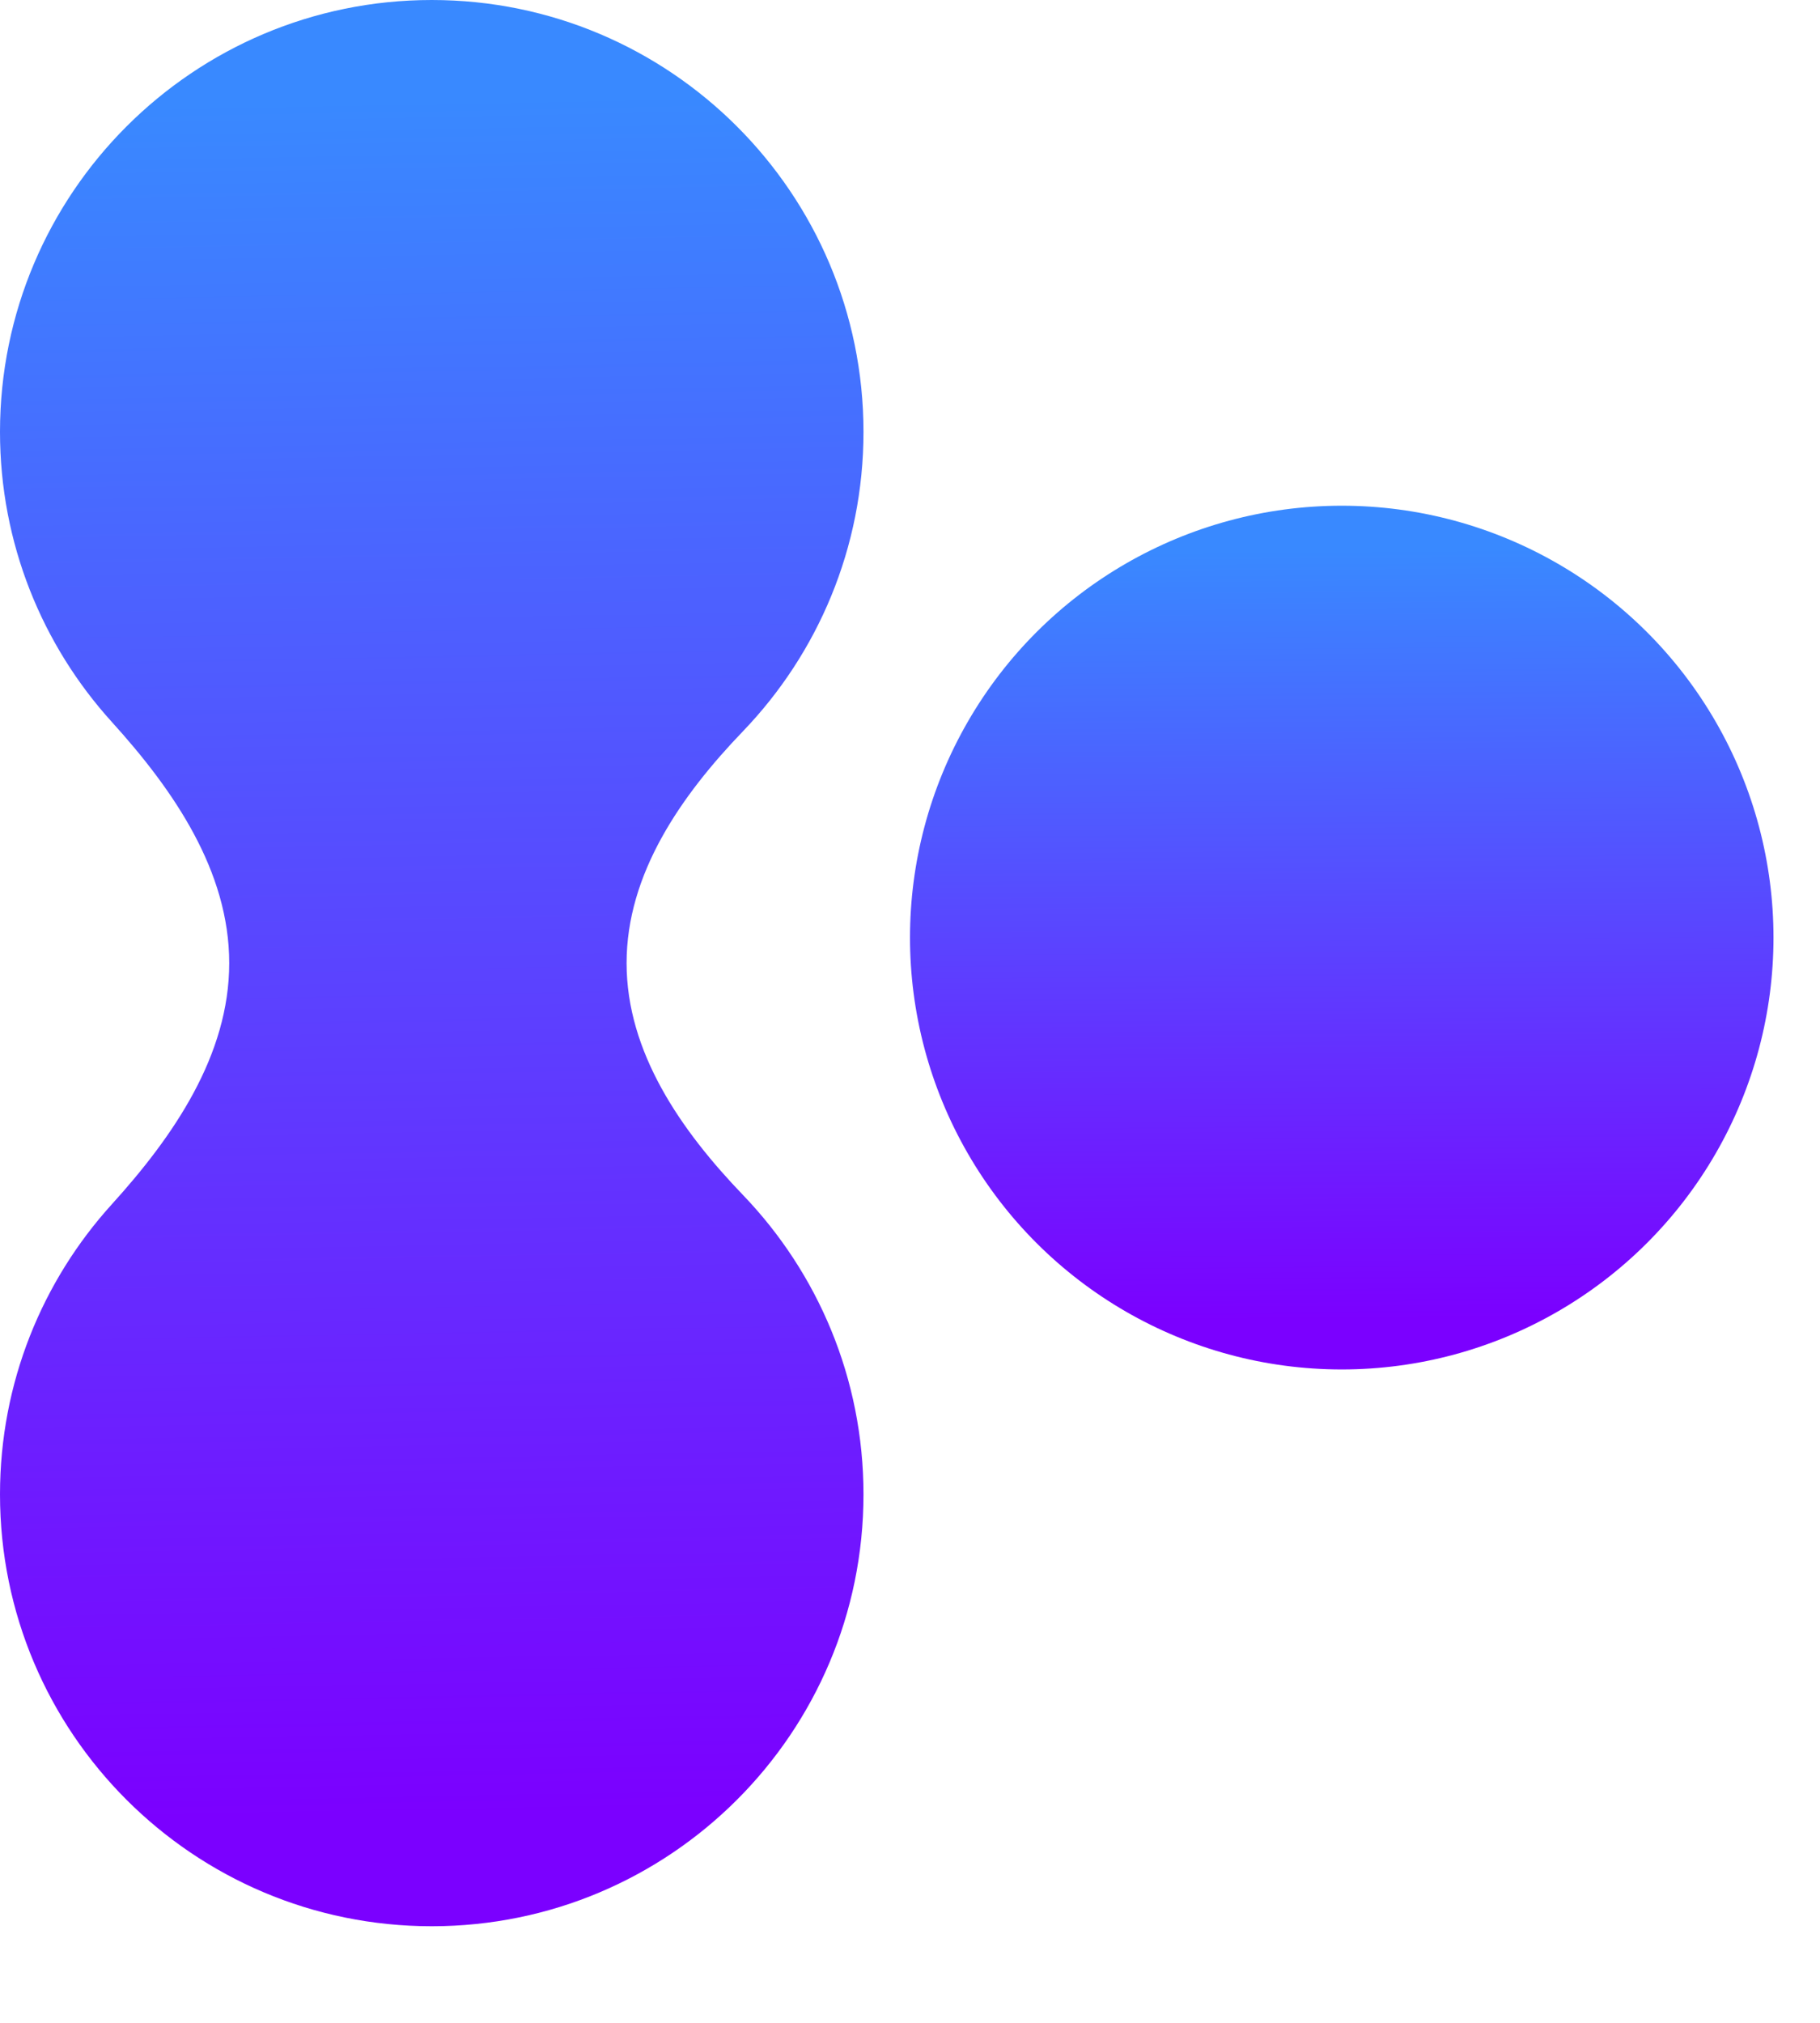 <svg width="18" height="20" viewBox="0 0 18 20" fill="none" xmlns="http://www.w3.org/2000/svg">
<path fill-rule="evenodd" clip-rule="evenodd" d="M2.267 9.522C2.267 8.611 1.717 7.812 1.105 7.137C0.418 6.379 1.67247e-06 5.373 1.7207e-06 4.27C1.82378e-06 1.912 1.912 -2.89727e-07 4.27 -1.86646e-07C6.628 -8.35642e-08 8.54 1.912 8.54 4.27C8.54 5.418 8.087 6.46 7.35 7.228C6.737 7.865 6.197 8.638 6.197 9.522C6.197 10.406 6.737 11.18 7.35 11.817C8.087 12.585 8.54 13.627 8.54 14.775C8.54 17.133 6.628 19.045 4.27 19.045C1.912 19.045 1.15844e-06 17.133 1.26152e-06 14.775C1.30975e-06 13.671 0.418 12.666 1.105 11.908C1.717 11.233 2.267 10.433 2.267 9.522Z" fill="url(#paint0_linear_90_906)"/>
<circle cx="13.27" cy="9.27" r="4.27" transform="rotate(90 13.27 9.27)" fill="url(#paint1_linear_90_906)"/>
<defs>
<linearGradient id="paint0_linear_90_906" x1="1.067" y1="1.031" x2="1.394" y2="18.004" gradientUnits="userSpaceOnUse">
<stop stop-color="#3989FF"/>
<stop offset="1" stop-color="#7B00FF"/>
</linearGradient>
<linearGradient id="paint1_linear_90_906" x1="9.462" y1="12.472" x2="17.076" y2="12.407" gradientUnits="userSpaceOnUse">
<stop stop-color="#3989FF"/>
<stop offset="1" stop-color="#7B00FF"/>
</linearGradient>
</defs>
</svg>
